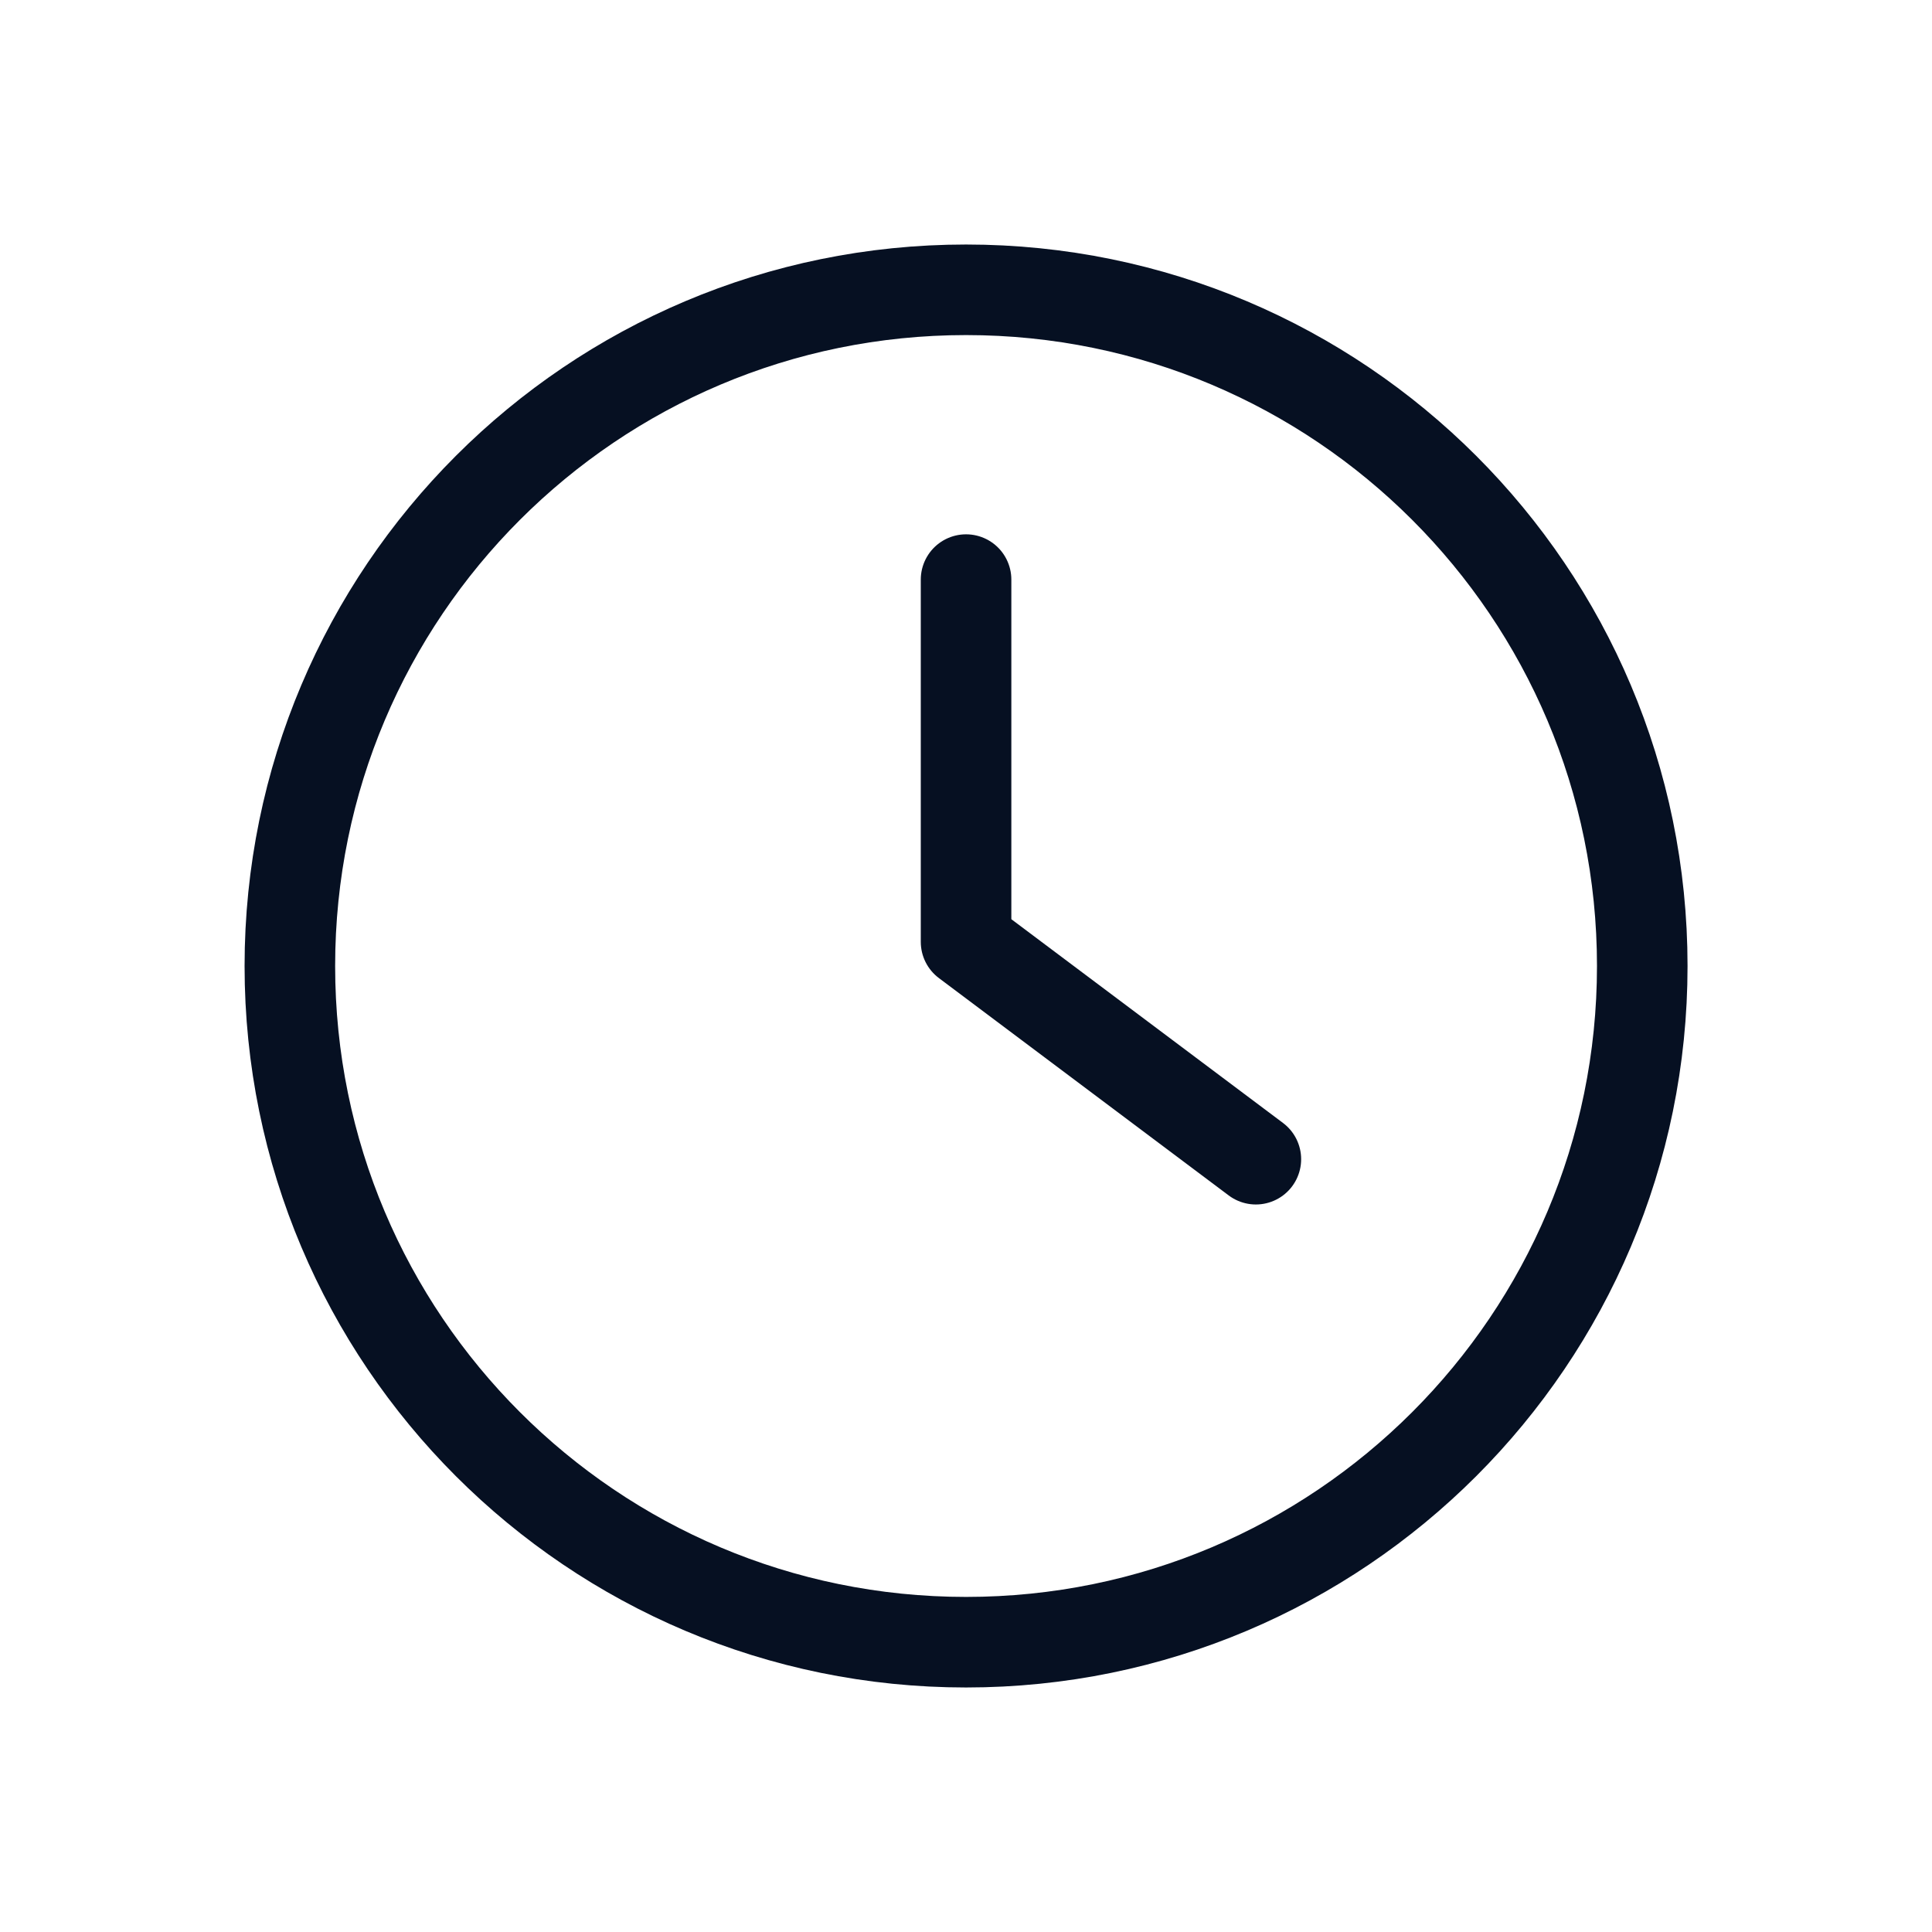 <svg width="32" height="32" viewBox="0 0 32 32" fill="none" xmlns="http://www.w3.org/2000/svg">
<path d="M16.001 9.6V15.6L20.801 19.2M27.201 16C27.201 22.186 22.186 27.2 16.001 27.2C9.815 27.2 4.801 22.186 4.801 16C4.801 9.814 9.815 4.8 16.001 4.8C22.186 4.8 27.201 9.814 27.201 16Z" stroke="#061022" stroke-width="1.5" stroke-linecap="round" stroke-linejoin="round"/>
</svg>
